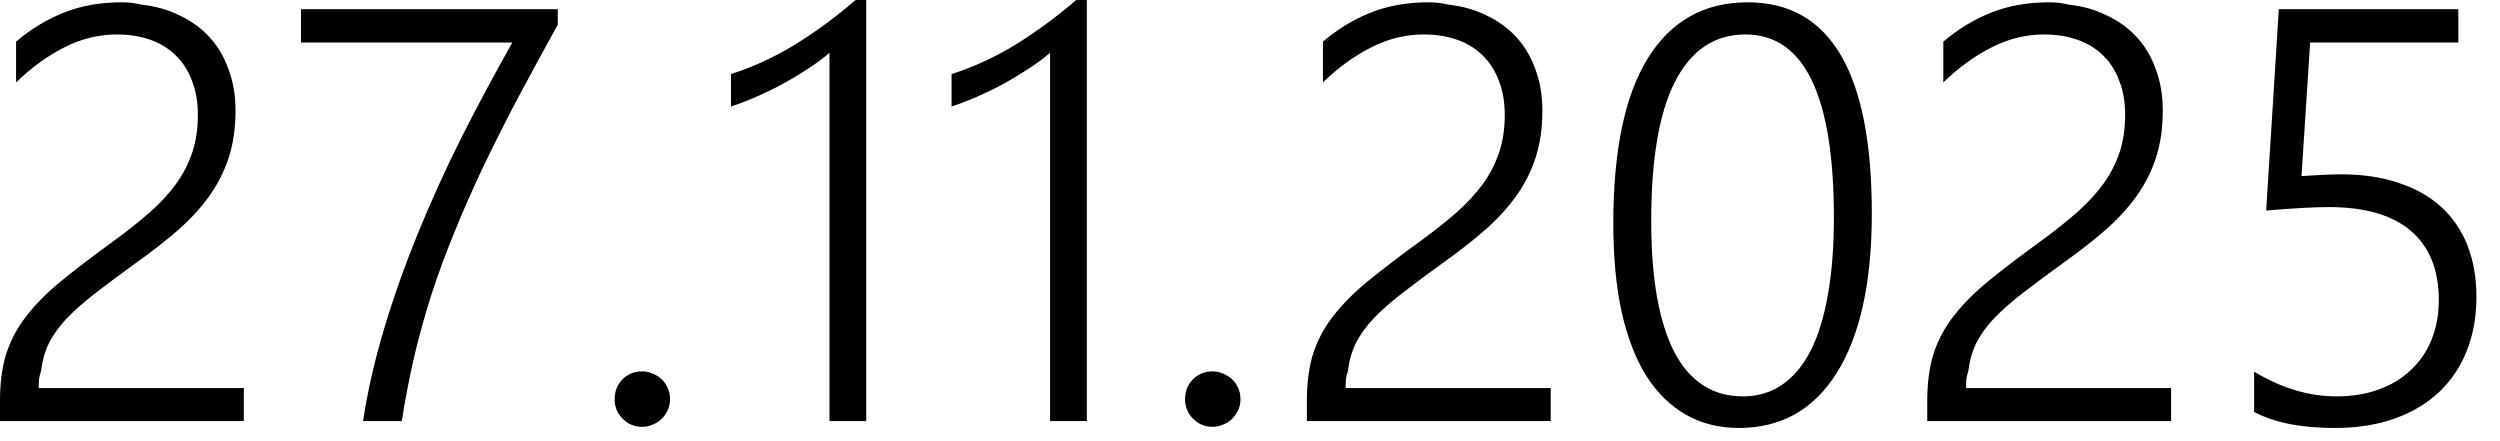 <?xml version="1.0" encoding="UTF-8"?> <svg xmlns="http://www.w3.org/2000/svg" width="102" height="18" viewBox="0 0 102 18" fill="none"><path d="M8.073 4.688C8.073 4.156 7.991 3.688 7.827 3.281C7.671 2.867 7.448 2.523 7.159 2.25C6.87 1.969 6.523 1.758 6.116 1.617C5.71 1.477 5.261 1.406 4.769 1.406C4.019 1.406 3.296 1.586 2.601 1.945C1.913 2.297 1.265 2.77 0.656 3.363V1.699C1.249 1.191 1.898 0.797 2.601 0.516C3.304 0.234 4.097 0.094 4.98 0.094C5.12 0.094 5.253 0.102 5.378 0.117C5.511 0.133 5.64 0.156 5.765 0.188C6.343 0.25 6.866 0.398 7.335 0.633C7.812 0.859 8.218 1.156 8.554 1.523C8.89 1.891 9.148 2.328 9.327 2.836C9.515 3.336 9.609 3.895 9.609 4.512C9.609 5.23 9.515 5.875 9.327 6.445C9.14 7.016 8.87 7.543 8.519 8.027C8.175 8.504 7.757 8.957 7.265 9.387C6.781 9.809 6.238 10.234 5.636 10.664C4.964 11.148 4.386 11.578 3.902 11.953C3.425 12.32 3.027 12.672 2.706 13.008C2.394 13.344 2.156 13.68 1.991 14.016C1.827 14.352 1.722 14.727 1.675 15.141C1.636 15.25 1.609 15.359 1.593 15.469C1.585 15.578 1.581 15.699 1.581 15.832H9.948V17.18H-0.001V16.371C-0.001 15.621 0.085 14.973 0.257 14.426C0.437 13.871 0.714 13.355 1.089 12.879C1.464 12.395 1.945 11.914 2.531 11.438C3.116 10.961 3.82 10.426 4.64 9.832C5.195 9.426 5.687 9.035 6.116 8.66C6.546 8.277 6.906 7.887 7.195 7.488C7.484 7.082 7.702 6.652 7.851 6.199C7.999 5.746 8.073 5.242 8.073 4.688ZM22.757 1.008C22.155 2.094 21.597 3.121 21.081 4.09C20.573 5.059 20.105 5.992 19.675 6.891C19.253 7.789 18.87 8.66 18.527 9.504C18.183 10.348 17.874 11.188 17.601 12.023C17.335 12.859 17.101 13.703 16.898 14.555C16.702 15.406 16.534 16.281 16.394 17.18H14.812C14.999 15.961 15.284 14.711 15.667 13.43C16.05 12.148 16.507 10.855 17.038 9.551C17.57 8.246 18.163 6.938 18.82 5.625C19.484 4.312 20.179 3.016 20.905 1.734H12.28V0.375H22.757V1.008ZM26.202 17.414C25.89 17.414 25.624 17.305 25.405 17.086C25.187 16.867 25.077 16.602 25.077 16.289C25.077 15.969 25.183 15.699 25.394 15.48C25.613 15.262 25.882 15.152 26.202 15.152C26.359 15.152 26.503 15.184 26.636 15.246C26.777 15.301 26.898 15.379 26.999 15.48C27.101 15.574 27.183 15.691 27.245 15.832C27.308 15.973 27.339 16.125 27.339 16.289C27.339 16.445 27.308 16.594 27.245 16.734C27.183 16.867 27.101 16.984 26.999 17.086C26.898 17.188 26.777 17.266 26.636 17.32C26.503 17.383 26.359 17.414 26.202 17.414ZM33.843 17.18V2.156C33.57 2.391 33.261 2.617 32.917 2.836C32.581 3.055 32.234 3.262 31.874 3.457C31.523 3.645 31.167 3.816 30.808 3.973C30.456 4.121 30.128 4.246 29.823 4.348V3.023C30.745 2.727 31.624 2.32 32.46 1.805C33.304 1.281 34.12 0.68 34.909 0H35.343V17.18H33.843ZM42.843 17.18V2.156C42.57 2.391 42.261 2.617 41.917 2.836C41.581 3.055 41.234 3.262 40.874 3.457C40.523 3.645 40.167 3.816 39.808 3.973C39.456 4.121 39.128 4.246 38.824 4.348V3.023C39.745 2.727 40.624 2.32 41.46 1.805C42.304 1.281 43.12 0.68 43.909 0H44.343V17.18H42.843ZM49.476 17.414C49.163 17.414 48.898 17.305 48.679 17.086C48.46 16.867 48.351 16.602 48.351 16.289C48.351 15.969 48.456 15.699 48.667 15.48C48.886 15.262 49.156 15.152 49.476 15.152C49.632 15.152 49.777 15.184 49.909 15.246C50.05 15.301 50.171 15.379 50.273 15.48C50.374 15.574 50.456 15.691 50.519 15.832C50.581 15.973 50.612 16.125 50.612 16.289C50.612 16.445 50.581 16.594 50.519 16.734C50.456 16.867 50.374 16.984 50.273 17.086C50.171 17.188 50.05 17.266 49.909 17.32C49.777 17.383 49.632 17.414 49.476 17.414ZM61.394 4.688C61.394 4.156 61.312 3.688 61.148 3.281C60.991 2.867 60.769 2.523 60.48 2.25C60.191 1.969 59.843 1.758 59.437 1.617C59.031 1.477 58.581 1.406 58.089 1.406C57.339 1.406 56.616 1.586 55.921 1.945C55.234 2.297 54.585 2.77 53.976 3.363V1.699C54.57 1.191 55.218 0.797 55.921 0.516C56.624 0.234 57.417 0.094 58.3 0.094C58.441 0.094 58.574 0.102 58.699 0.117C58.831 0.133 58.96 0.156 59.085 0.188C59.663 0.25 60.187 0.398 60.656 0.633C61.132 0.859 61.538 1.156 61.874 1.523C62.21 1.891 62.468 2.328 62.648 2.836C62.835 3.336 62.929 3.895 62.929 4.512C62.929 5.23 62.835 5.875 62.648 6.445C62.46 7.016 62.191 7.543 61.839 8.027C61.495 8.504 61.077 8.957 60.585 9.387C60.101 9.809 59.558 10.234 58.956 10.664C58.284 11.148 57.706 11.578 57.222 11.953C56.745 12.32 56.347 12.672 56.027 13.008C55.714 13.344 55.476 13.68 55.312 14.016C55.148 14.352 55.042 14.727 54.995 15.141C54.956 15.25 54.929 15.359 54.913 15.469C54.906 15.578 54.902 15.699 54.902 15.832H63.269V17.18H53.32V16.371C53.32 15.621 53.406 14.973 53.577 14.426C53.757 13.871 54.034 13.355 54.409 12.879C54.784 12.395 55.265 11.914 55.851 11.438C56.437 10.961 57.14 10.426 57.96 9.832C58.515 9.426 59.007 9.035 59.437 8.66C59.866 8.277 60.226 7.887 60.515 7.488C60.804 7.082 61.023 6.652 61.171 6.199C61.32 5.746 61.394 5.242 61.394 4.688ZM70.945 17.461C70.14 17.461 69.421 17.281 68.788 16.922C68.156 16.562 67.616 16.035 67.171 15.34C66.734 14.637 66.398 13.766 66.163 12.727C65.937 11.688 65.823 10.488 65.823 9.129C65.823 6.145 66.292 3.895 67.23 2.379C68.175 0.855 69.534 0.094 71.308 0.094C74.683 0.094 76.37 2.965 76.37 8.707C76.37 10.129 76.249 11.383 76.007 12.469C75.765 13.555 75.409 14.469 74.941 15.211C74.48 15.953 73.913 16.516 73.241 16.898C72.57 17.273 71.804 17.461 70.945 17.461ZM71.214 1.406C69.964 1.406 69.011 2.039 68.355 3.305C67.698 4.57 67.37 6.473 67.37 9.012C67.37 11.355 67.683 13.137 68.308 14.355C68.941 15.566 69.874 16.172 71.109 16.172C71.71 16.172 72.241 16.016 72.702 15.703C73.171 15.383 73.562 14.918 73.874 14.309C74.187 13.691 74.421 12.93 74.577 12.023C74.741 11.117 74.823 10.074 74.823 8.895C74.823 3.902 73.62 1.406 71.214 1.406ZM86.706 4.688C86.706 4.156 86.624 3.688 86.46 3.281C86.304 2.867 86.081 2.523 85.792 2.25C85.503 1.969 85.156 1.758 84.749 1.617C84.343 1.477 83.894 1.406 83.402 1.406C82.652 1.406 81.929 1.586 81.234 1.945C80.546 2.297 79.898 2.77 79.288 3.363V1.699C79.882 1.191 80.531 0.797 81.234 0.516C81.937 0.234 82.73 0.094 83.612 0.094C83.753 0.094 83.886 0.102 84.011 0.117C84.144 0.133 84.273 0.156 84.398 0.188C84.976 0.25 85.499 0.398 85.968 0.633C86.445 0.859 86.851 1.156 87.187 1.523C87.523 1.891 87.781 2.328 87.96 2.836C88.148 3.336 88.241 3.895 88.241 4.512C88.241 5.23 88.148 5.875 87.96 6.445C87.773 7.016 87.503 7.543 87.152 8.027C86.808 8.504 86.39 8.957 85.898 9.387C85.413 9.809 84.87 10.234 84.269 10.664C83.597 11.148 83.019 11.578 82.534 11.953C82.058 12.32 81.659 12.672 81.339 13.008C81.027 13.344 80.788 13.68 80.624 14.016C80.46 14.352 80.355 14.727 80.308 15.141C80.269 15.25 80.241 15.359 80.226 15.469C80.218 15.578 80.214 15.699 80.214 15.832H88.581V17.18H78.632V16.371C78.632 15.621 78.718 14.973 78.89 14.426C79.07 13.871 79.347 13.355 79.722 12.879C80.097 12.395 80.577 11.914 81.163 11.438C81.749 10.961 82.452 10.426 83.273 9.832C83.827 9.426 84.32 9.035 84.749 8.66C85.179 8.277 85.538 7.887 85.827 7.488C86.116 7.082 86.335 6.652 86.484 6.199C86.632 5.746 86.706 5.242 86.706 4.688ZM91.968 15.164C93.085 15.836 94.202 16.172 95.32 16.172C95.96 16.172 96.538 16.078 97.054 15.891C97.57 15.703 98.007 15.438 98.366 15.094C98.734 14.75 99.015 14.336 99.21 13.852C99.406 13.367 99.503 12.832 99.503 12.246C99.503 11.012 99.124 10.07 98.366 9.422C97.609 8.773 96.491 8.449 95.015 8.449C94.421 8.449 93.57 8.496 92.46 8.59L92.976 0.375H100.3V1.734H94.253L93.902 7.184C94.581 7.137 95.12 7.113 95.519 7.113C96.409 7.113 97.195 7.23 97.874 7.465C98.562 7.691 99.14 8.02 99.609 8.449C100.077 8.879 100.433 9.402 100.675 10.02C100.917 10.637 101.038 11.336 101.038 12.117C101.038 12.914 100.909 13.641 100.652 14.297C100.394 14.953 100.019 15.516 99.527 15.984C99.034 16.453 98.429 16.816 97.71 17.074C96.991 17.332 96.175 17.461 95.261 17.461C93.878 17.461 92.781 17.242 91.968 16.805V15.164Z" fill="black"></path></svg> 